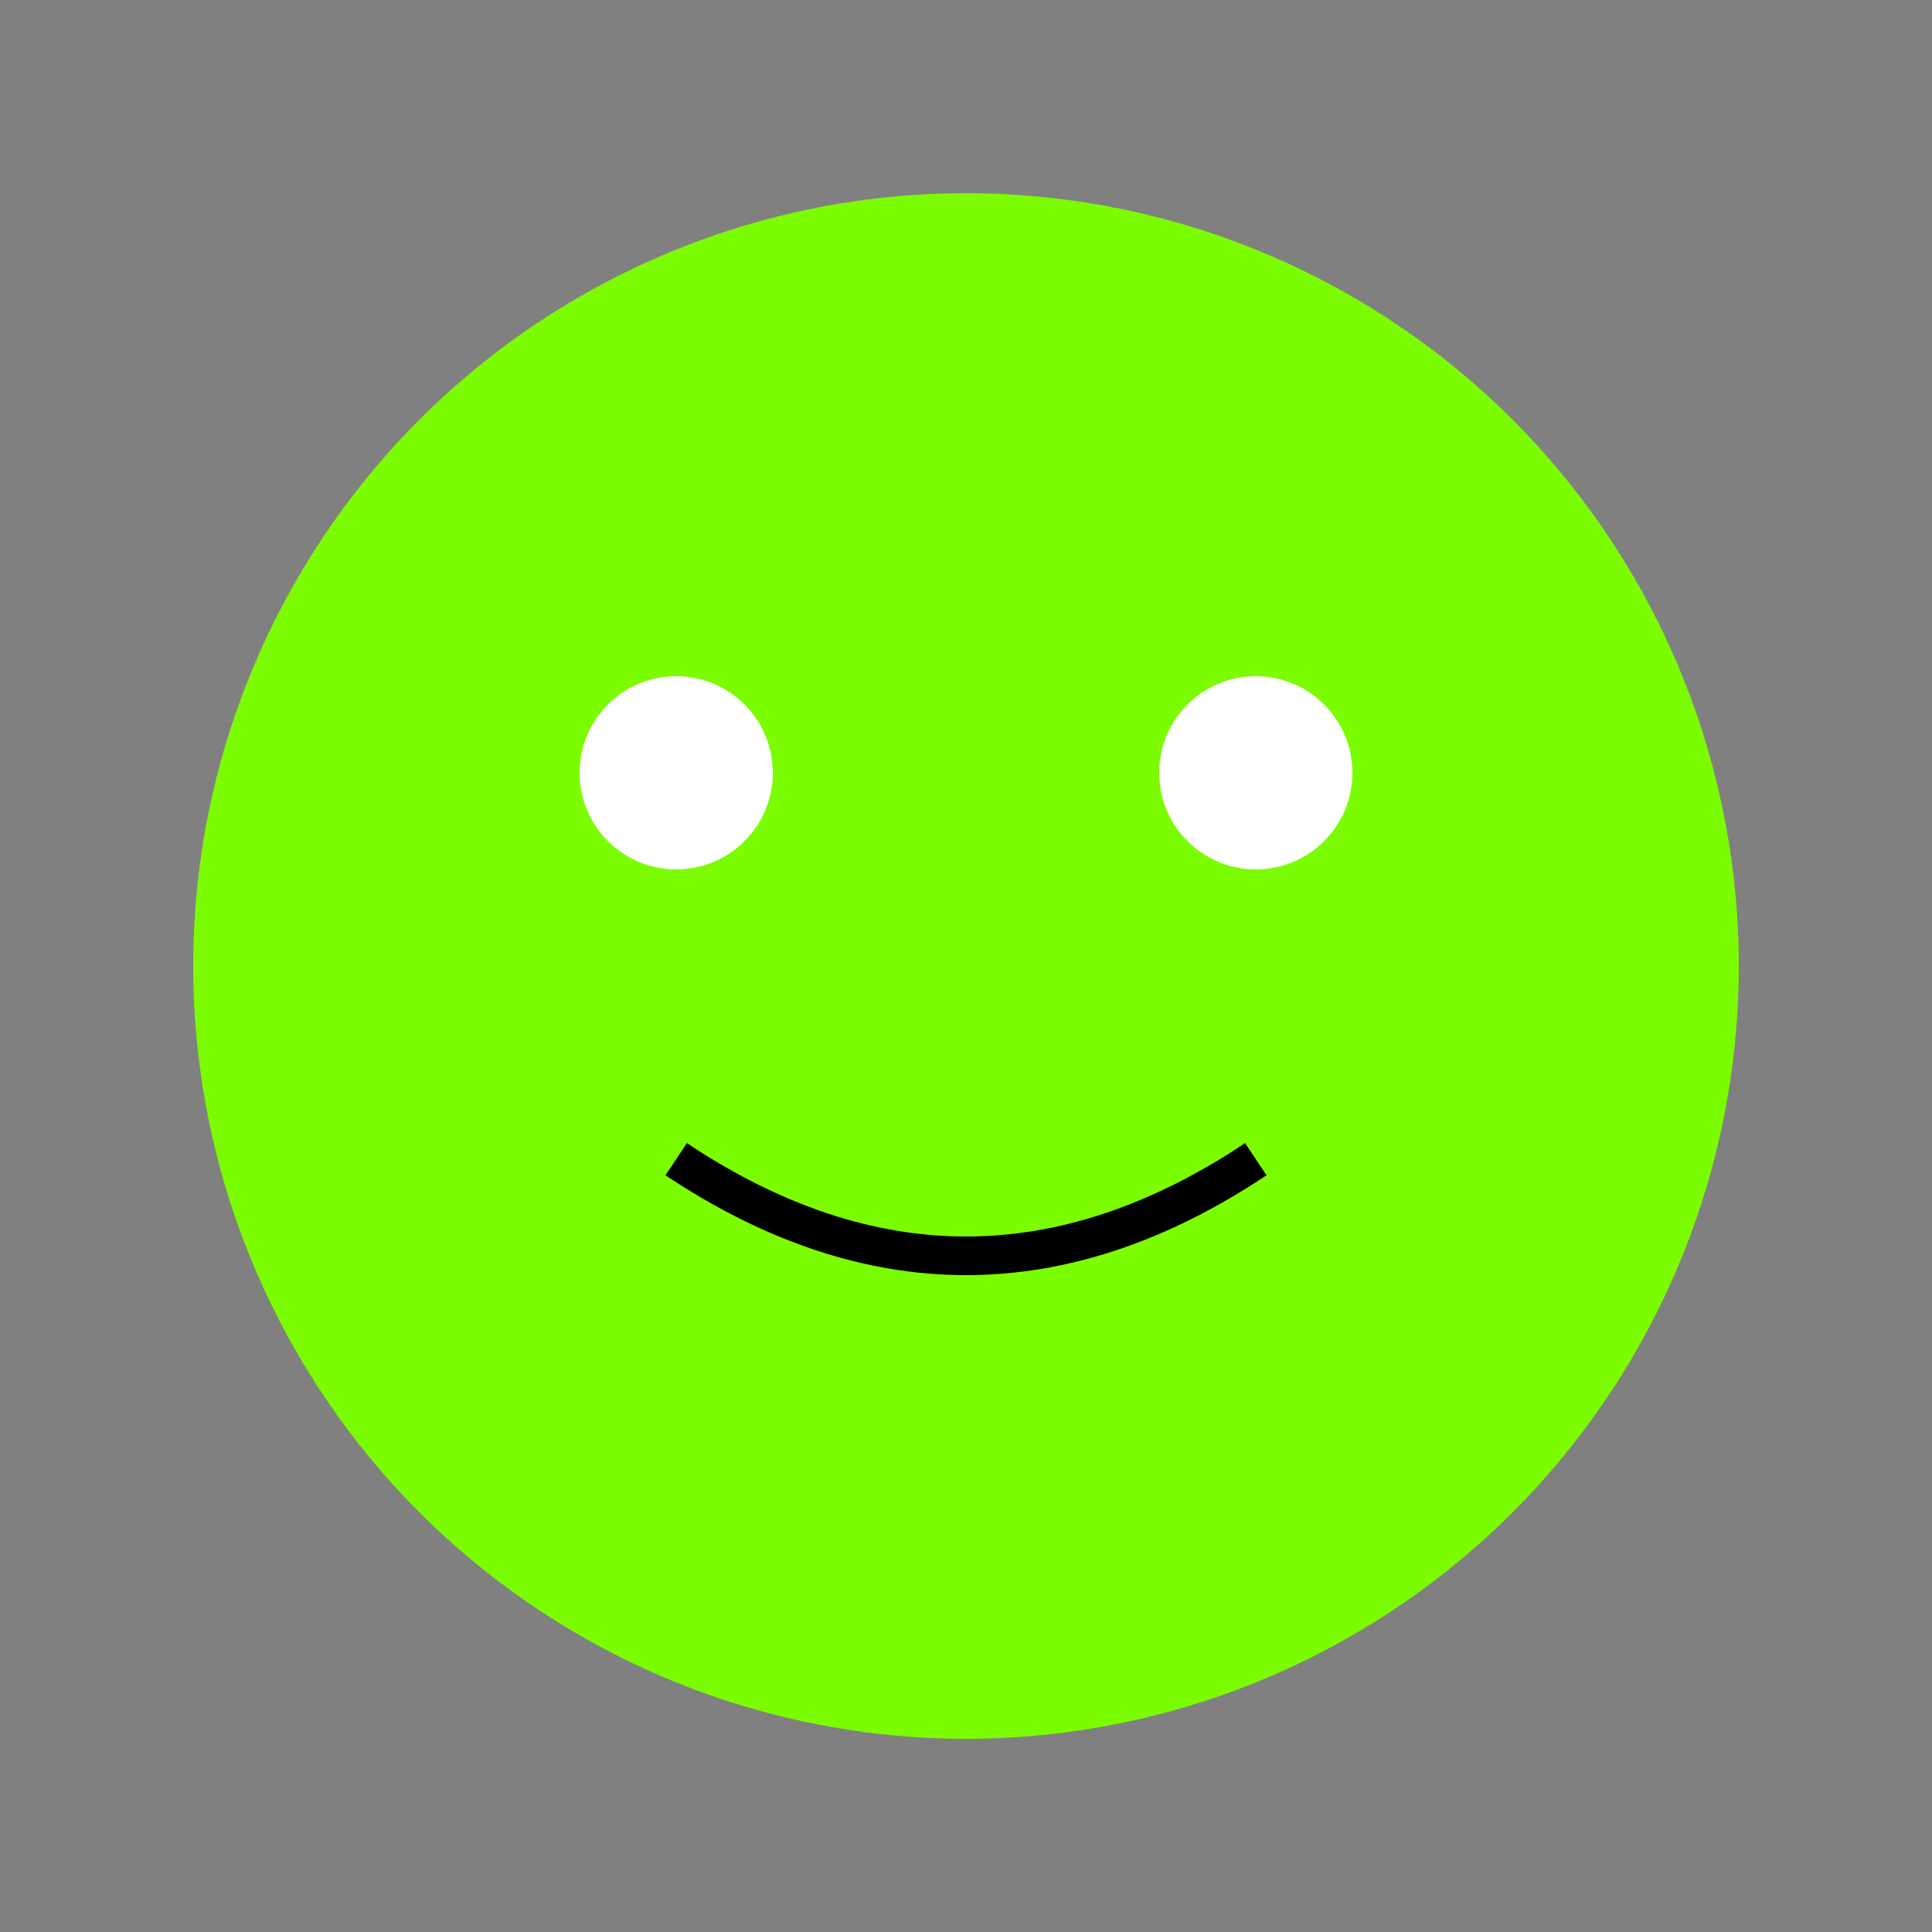 <svg xmlns="http://www.w3.org/2000/svg" viewBox="0 0 100 100">
  <rect x="0" y="0" width="100" height="100" fill="#808080" stroke="none"/>
  <style>
    .body { fill: #7CFC00; }
    .eyes { fill: white; }
    .smile { fill: none; stroke: #000; stroke-width: 2; }
  </style>
  <circle cx="50" cy="50" r="40" class="body"/>
  <circle cx="35" cy="40" r="5" class="eyes"/>
  <circle cx="65" cy="40" r="5" class="eyes"/>
  <path d="M 35 60 Q 50 70 65 60" class="smile"/>
</svg>